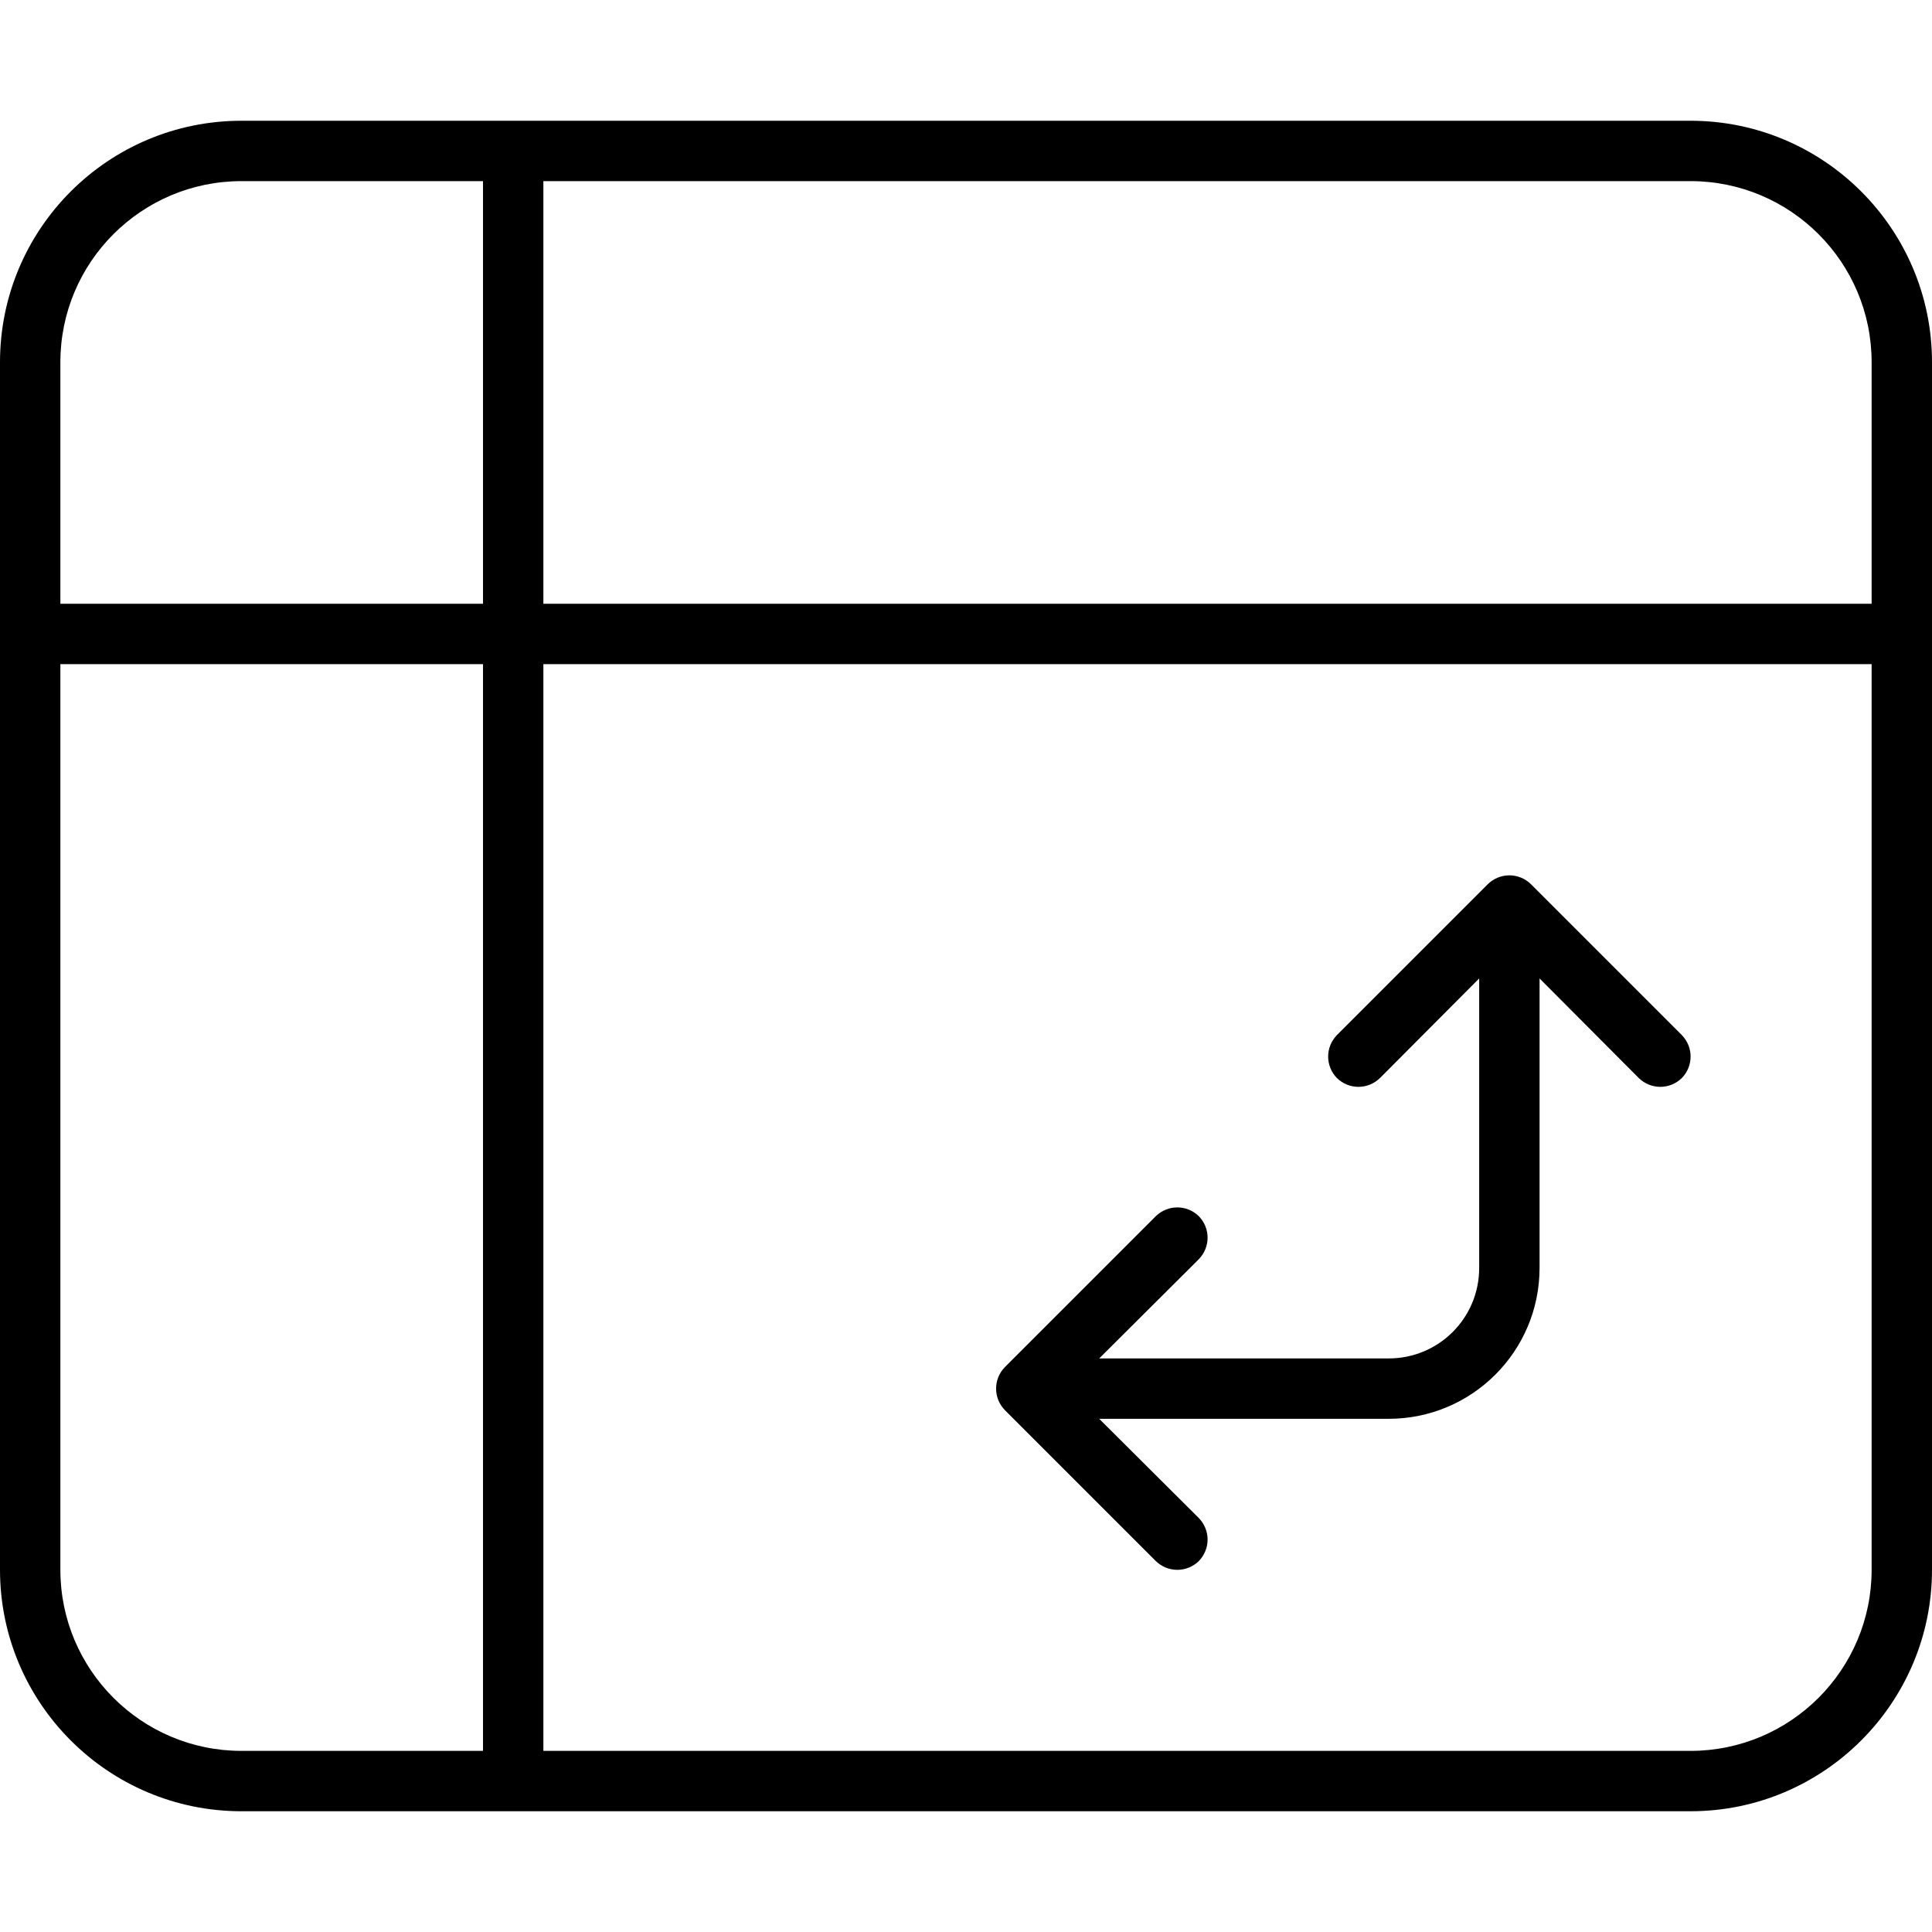 <svg xmlns="http://www.w3.org/2000/svg" viewBox="0 0 512 512"><!--! Font Awesome Pro 6.1.1 by @fontawesome - https://fontawesome.com License - https://fontawesome.com/license (Commercial License) Copyright 2022 Fonticons, Inc. --><path d="M445.7 285.7C442.5 288.8 437.5 288.8 434.3 285.7L408 259.3V336C408 358.1 390.1 376 368 376H291.3L317.7 402.3C320.8 405.5 320.8 410.5 317.7 413.7C314.5 416.8 309.5 416.8 306.3 413.7L266.3 373.7C263.2 370.5 263.2 365.5 266.3 362.3L306.3 322.3C309.5 319.2 314.5 319.2 317.7 322.3C320.8 325.5 320.8 330.5 317.7 333.7L291.3 360H368C381.3 360 392 349.3 392 336V259.3L365.7 285.7C362.5 288.8 357.5 288.8 354.3 285.7C351.2 282.5 351.2 277.5 354.3 274.3L394.3 234.3C397.5 231.2 402.5 231.2 405.7 234.3L445.7 274.3C448.8 277.5 448.8 282.5 445.7 285.7L445.7 285.7zM0 96C0 60.65 28.65 32 64 32H448C483.3 32 512 60.65 512 96V416C512 451.3 483.3 480 448 480H64C28.65 480 0 451.3 0 416V96zM16 96V160H128V48H64C37.49 48 16 69.49 16 96zM16 176V416C16 442.5 37.49 464 64 464H128V176H16zM144 176V464H448C474.5 464 496 442.5 496 416V176H144zM496 160V96C496 69.49 474.5 48 448 48H144V160H496z"/></svg>